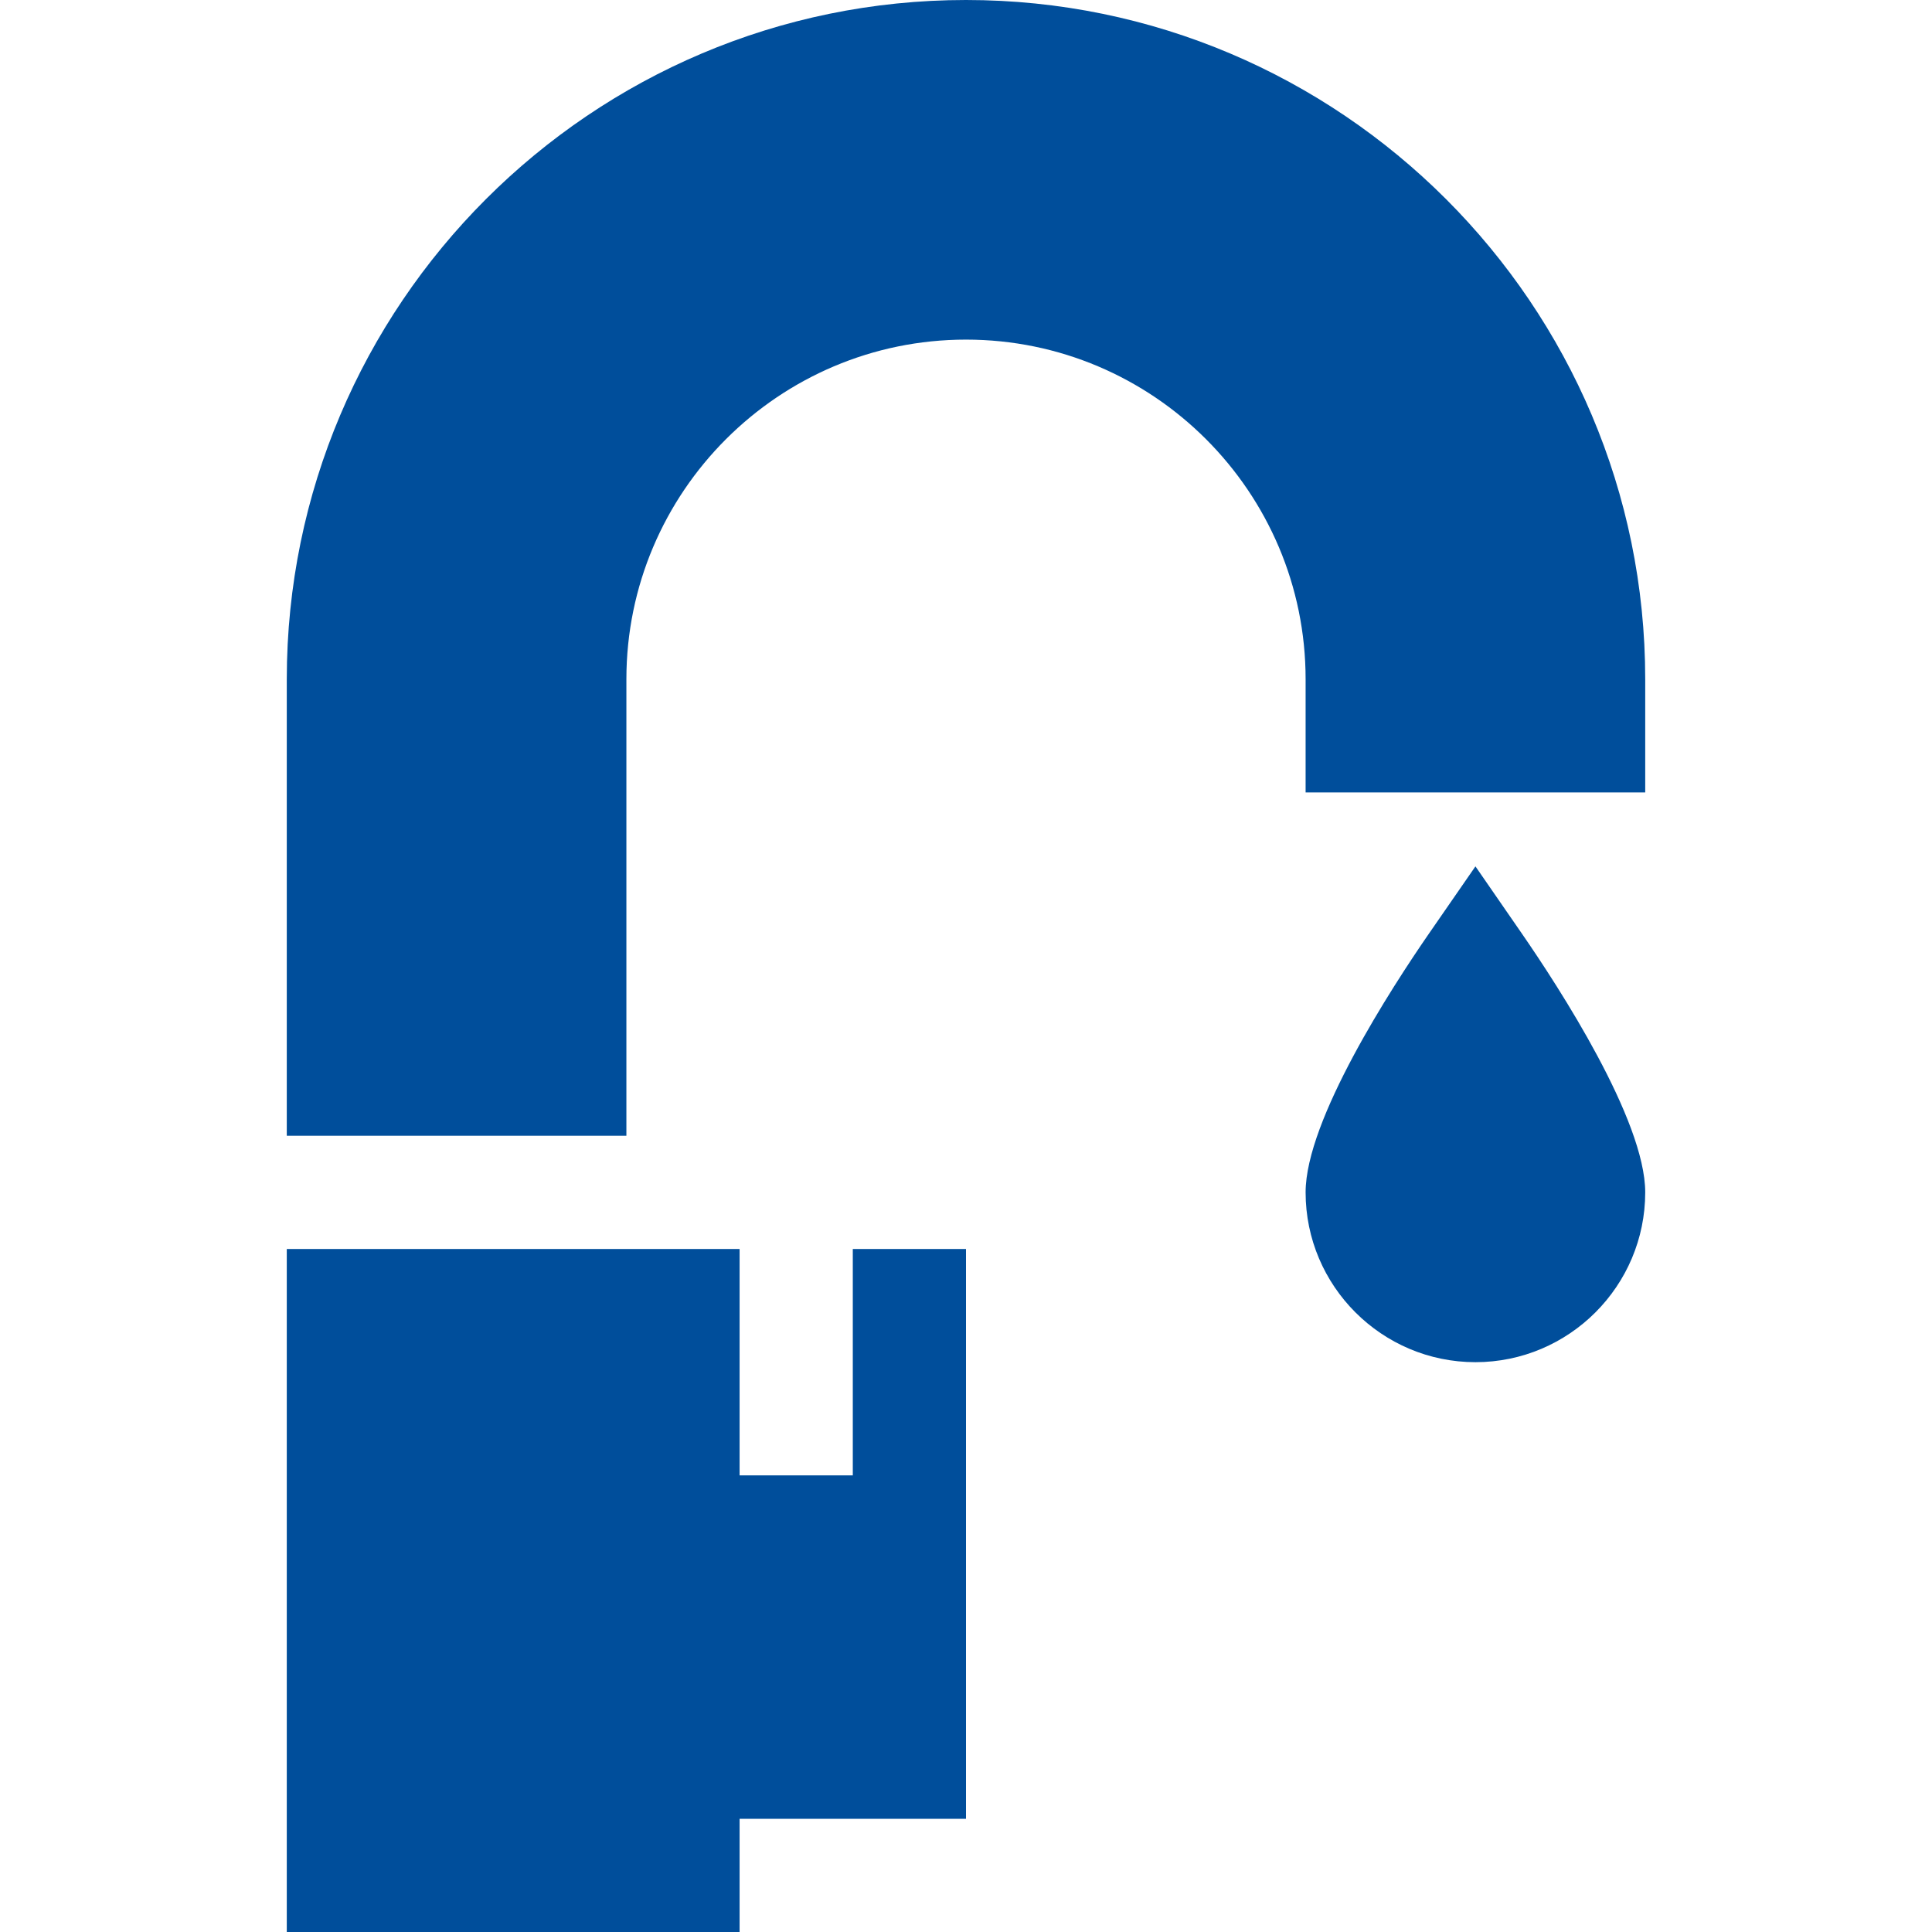 <svg width="32" height="32" viewBox="0 0 32 32" fill="none" xmlns="http://www.w3.org/2000/svg">
<path d="M4.75 20.687V32H12.25V30.125H16C16 29.89 16 20.419 16 20.687H14.125V24.437H12.25V20.687H4.75Z" fill="#004E9B"/>
<path d="M27.25 19.749C27.25 18.551 25.823 16.355 25.209 15.466L24.438 14.35L23.666 15.466C23.052 16.355 21.625 18.551 21.625 19.749C21.625 21.3 22.887 22.562 24.438 22.562C25.988 22.562 27.25 21.3 27.25 19.749Z" fill="#004E9B"/>
<path d="M27.25 11.25C27.25 5.046 22.204 0 16 0C9.796 0 4.75 5.046 4.75 11.25V18.812H10.375V11.25C10.375 8.148 12.898 5.625 16 5.625C19.102 5.625 21.625 8.148 21.625 11.25V13.125H27.25V11.25Z" fill="#004E9B"/>
</svg>
